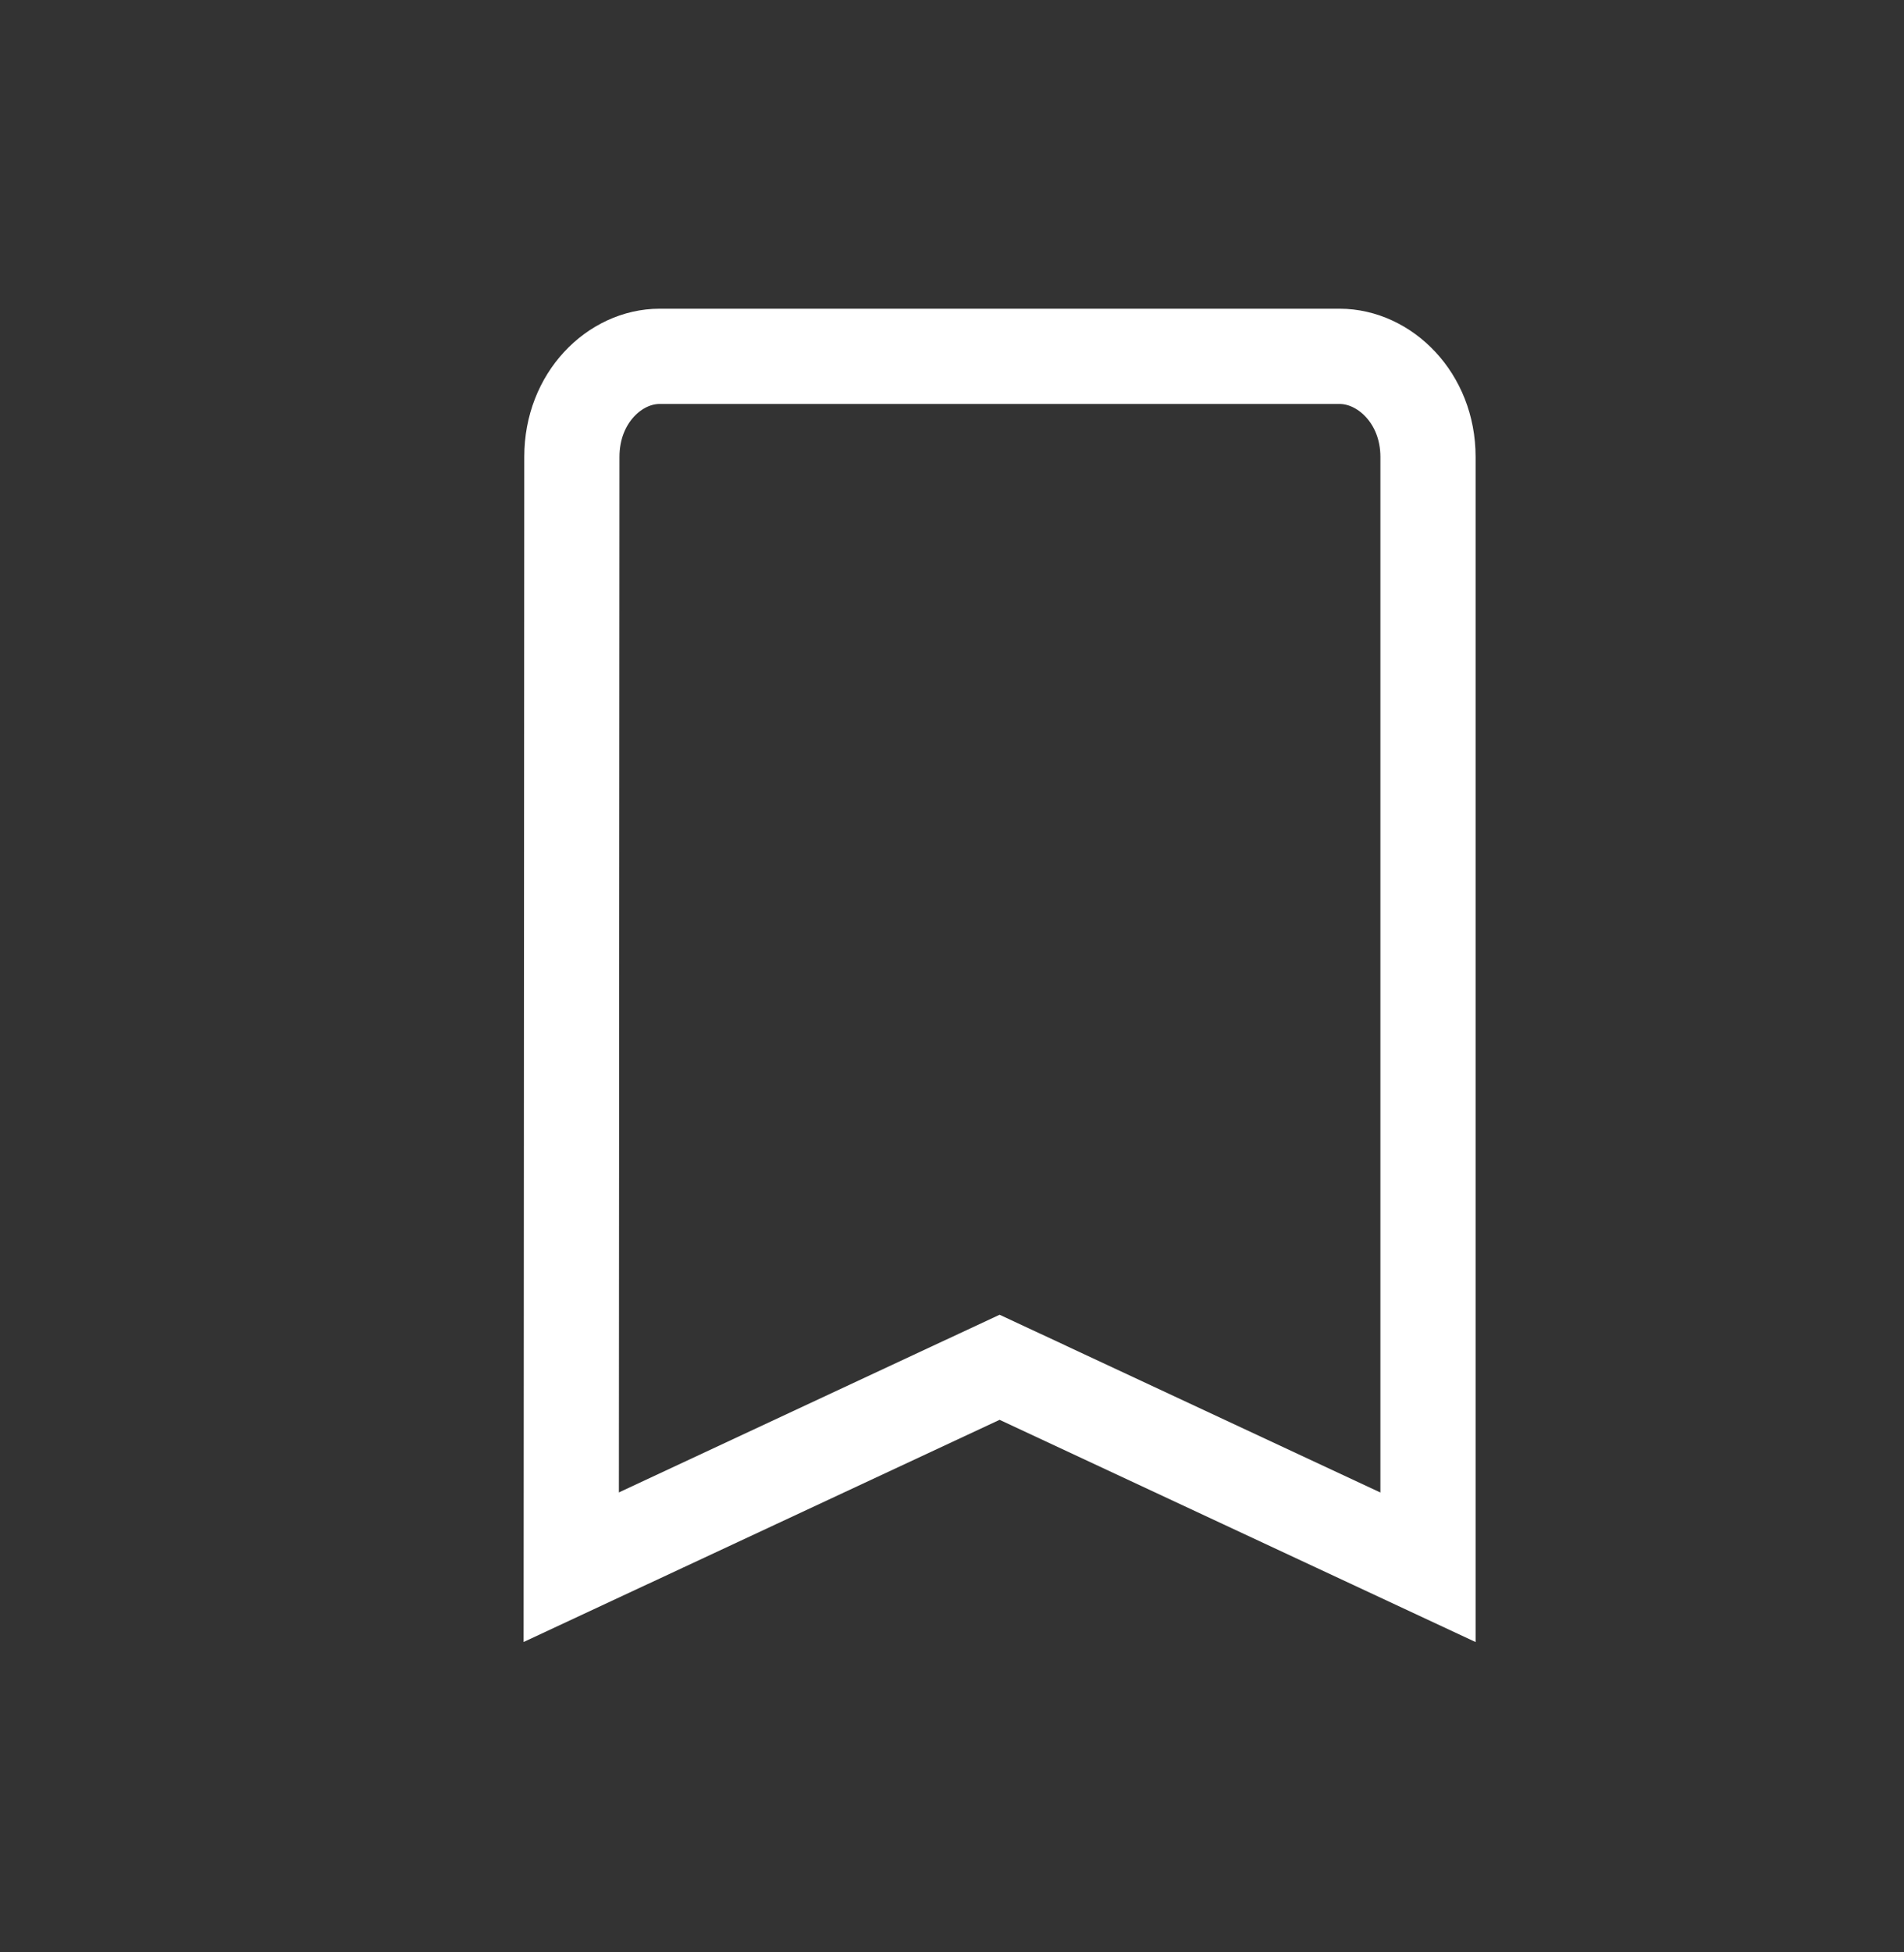 <svg width="40" height="41" viewBox="0 0 40 41" fill="none" xmlns="http://www.w3.org/2000/svg">
<rect x="0" y="0" width="40" height="41" fill="#333333" stroke="none"/>
<g clip-path="url(#clip0_1215_3130)">
<path d="M12.014 9.594V9.594C12.014 8.346 12.922 7.483 13.857 7.483H28.143C29.083 7.483 30 8.353 30 9.594V32.913L21.423 28.91L21 28.713L20.577 28.91L12.001 32.912L12.014 9.594Z" stroke="white" stroke-width="2"/>
</g>
<defs>
<clipPath id="clip0_1215_3130">
<rect width="40" height="40" fill="white" transform="translate(-0 0.483)"/>
</clipPath>
</defs>
</svg>

